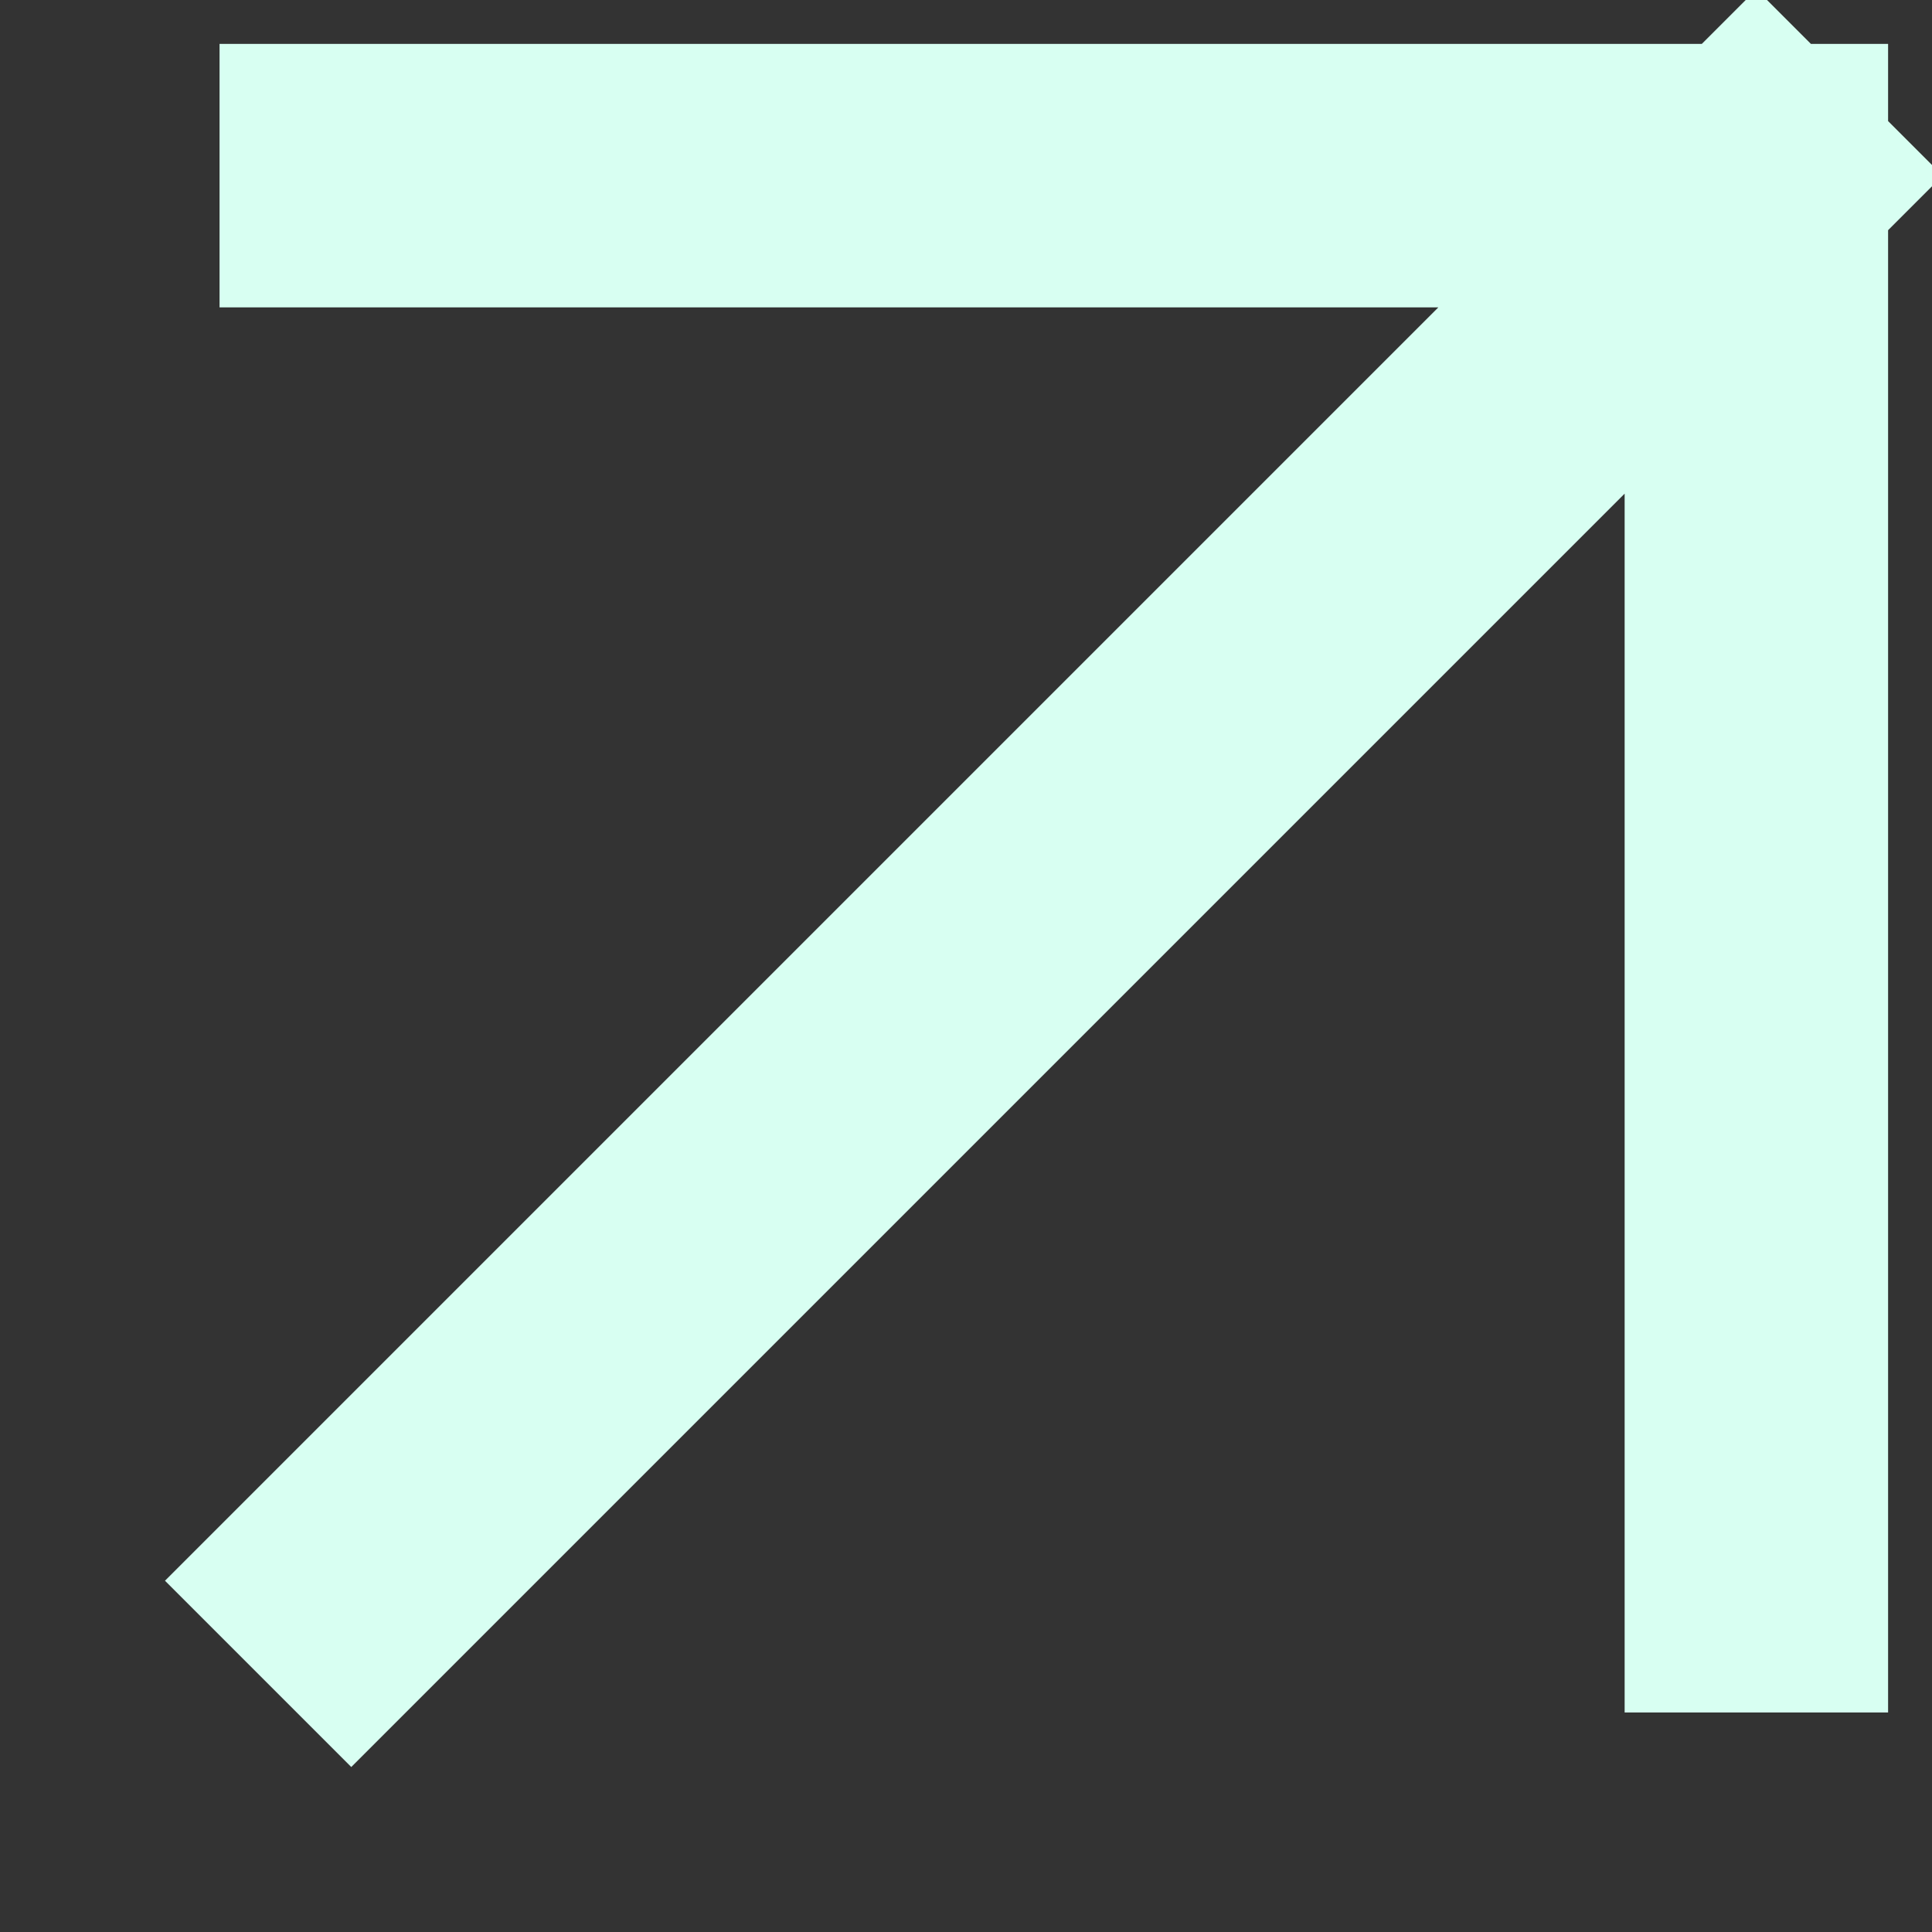 <svg width="11" height="11" viewBox="0 0 11 11" fill="none" xmlns="http://www.w3.org/2000/svg">
<rect x="0" y="0" width="11" height="11" fill="#333333" stroke="none"/>
<path d="M10 1L10 9M10 1L2 1M10 1L2 9" stroke="#D8FFF2" stroke-width="1.5" stroke-miterlimit="16" stroke-linecap="square" stroke-linejoin="round"/>
</svg>
